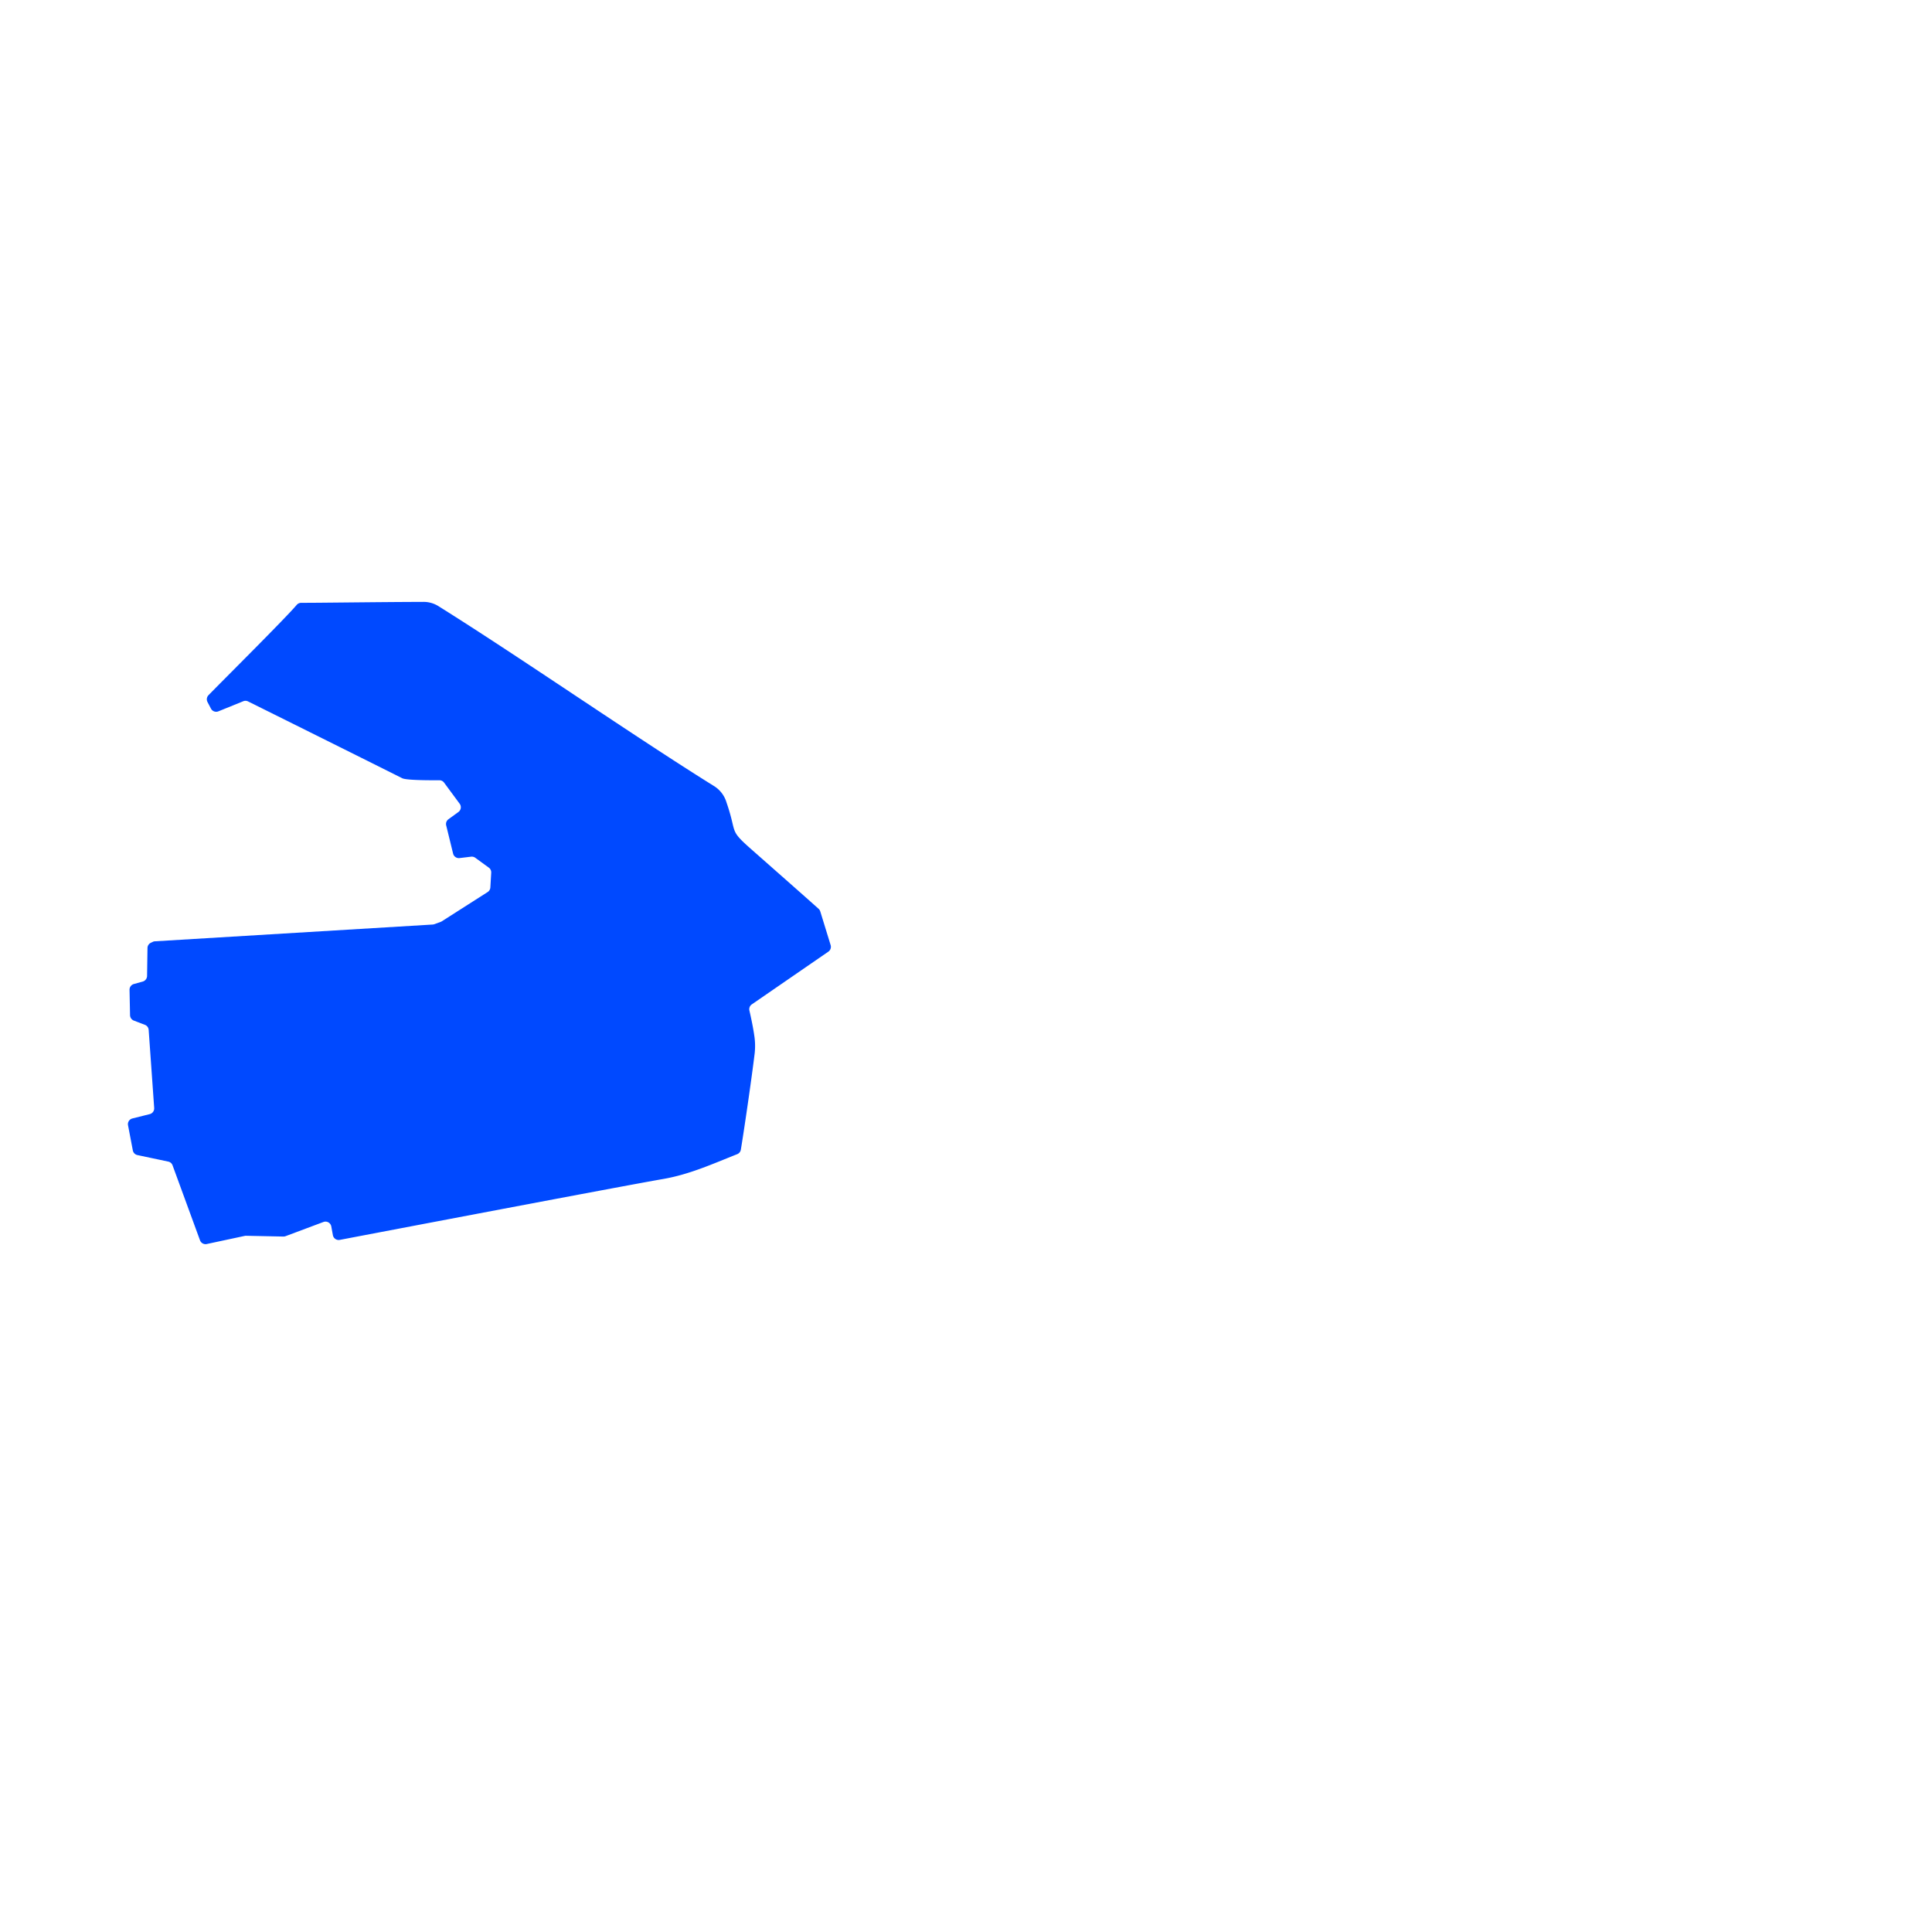 <?xml version="1.0" encoding="UTF-8" standalone="no"?><svg xmlns="http://www.w3.org/2000/svg" width="1000" height="1000" viewBox="0 0 1000 1000"><path d="M172.301,639.317l-.825-4.508a3.054,3.054,0,0,0-4.08-2.307l-19.62,7.35a3.227,3.227,0,0,1-1.146.183l-19.253-.398a2.679,2.679,0,0,0-.703.061l-19.636,4.202a3.054,3.054,0,0,1-3.515-1.925L89.313,603.163a3.034,3.034,0,0,0-2.231-1.925l-15.968-3.377a3.055,3.055,0,0,1-2.369-2.43L66.27,582.443a3.04,3.04,0,0,1,2.261-3.529l8.97-2.247a3.056,3.056,0,0,0,2.307-3.178L76.951,533.087a3.036,3.036,0,0,0-1.956-2.643L69.28,528.258a3.082,3.082,0,0,1-1.971-2.796l-.26-13.126a3.051,3.051,0,0,1,2.246-3.01l4.584-1.268a3.091,3.091,0,0,0,2.246-2.904l.214-14.47a3.046,3.046,0,0,1,1.773-2.72l1.008-.473a2.78,2.78,0,0,1,1.1-.275l143.775-8.68a4.013,4.013,0,0,0,.856-.183l3.209-1.177a3.584,3.584,0,0,0,.596-.291l23.746-15.158a3.082,3.082,0,0,0,1.406-2.399l.443-7.595a3.036,3.036,0,0,0-1.253-2.658l-7.014-5.104a3.087,3.087,0,0,0-2.154-.551l-5.975.719a3.063,3.063,0,0,1-3.331-2.307l-3.575-14.609a3.042,3.042,0,0,1,1.177-3.193l5.134-3.728a3.062,3.062,0,0,0,.657-4.294l-8.053-10.91a2.996,2.996,0,0,0-2.475-1.238c-4.431.031-17.007.045-19.177-1.039-16.61-8.343-71.009-35.39-79.81-39.76a2.98,2.98,0,0,0-2.475-.107l-12.912,5.241a3.062,3.062,0,0,1-3.835-1.436l-1.773-3.392a3.036,3.036,0,0,1,.52-3.546c7.487-7.716,39.592-39.577,45.643-46.727a3.056,3.056,0,0,1,2.307-1.07c10.223.015,36.979-.398,63.2-.489a14.446,14.446,0,0,1,8.114,2.369c40.906,25.564,101.234,67.341,142.201,92.844a15.007,15.007,0,0,1,6.662,8.649c5.791,16.733.749,13.585,13.584,24.861,4.523,3.988,29.812,26.283,34.06,30.133a3.075,3.075,0,0,1,.871,1.36l5.364,17.42a3.038,3.038,0,0,1-1.207,3.423l-39.577,27.26a3.03,3.03,0,0,0-1.253,3.209c.672,2.903,1.88,8.435,2.506,12.866a35.359,35.359,0,0,1,.23,9.168c-1.589,13.294-5.807,41.991-7.182,49.998a3.02,3.02,0,0,1-1.895,2.307c-12.683,5.027-24.648,10.483-38.339,12.851-20.079,3.453-146.159,27.474-167.337,31.509A3.05,3.05,0,0,1,172.301,639.317Z" fill="#0049ff"/></svg>